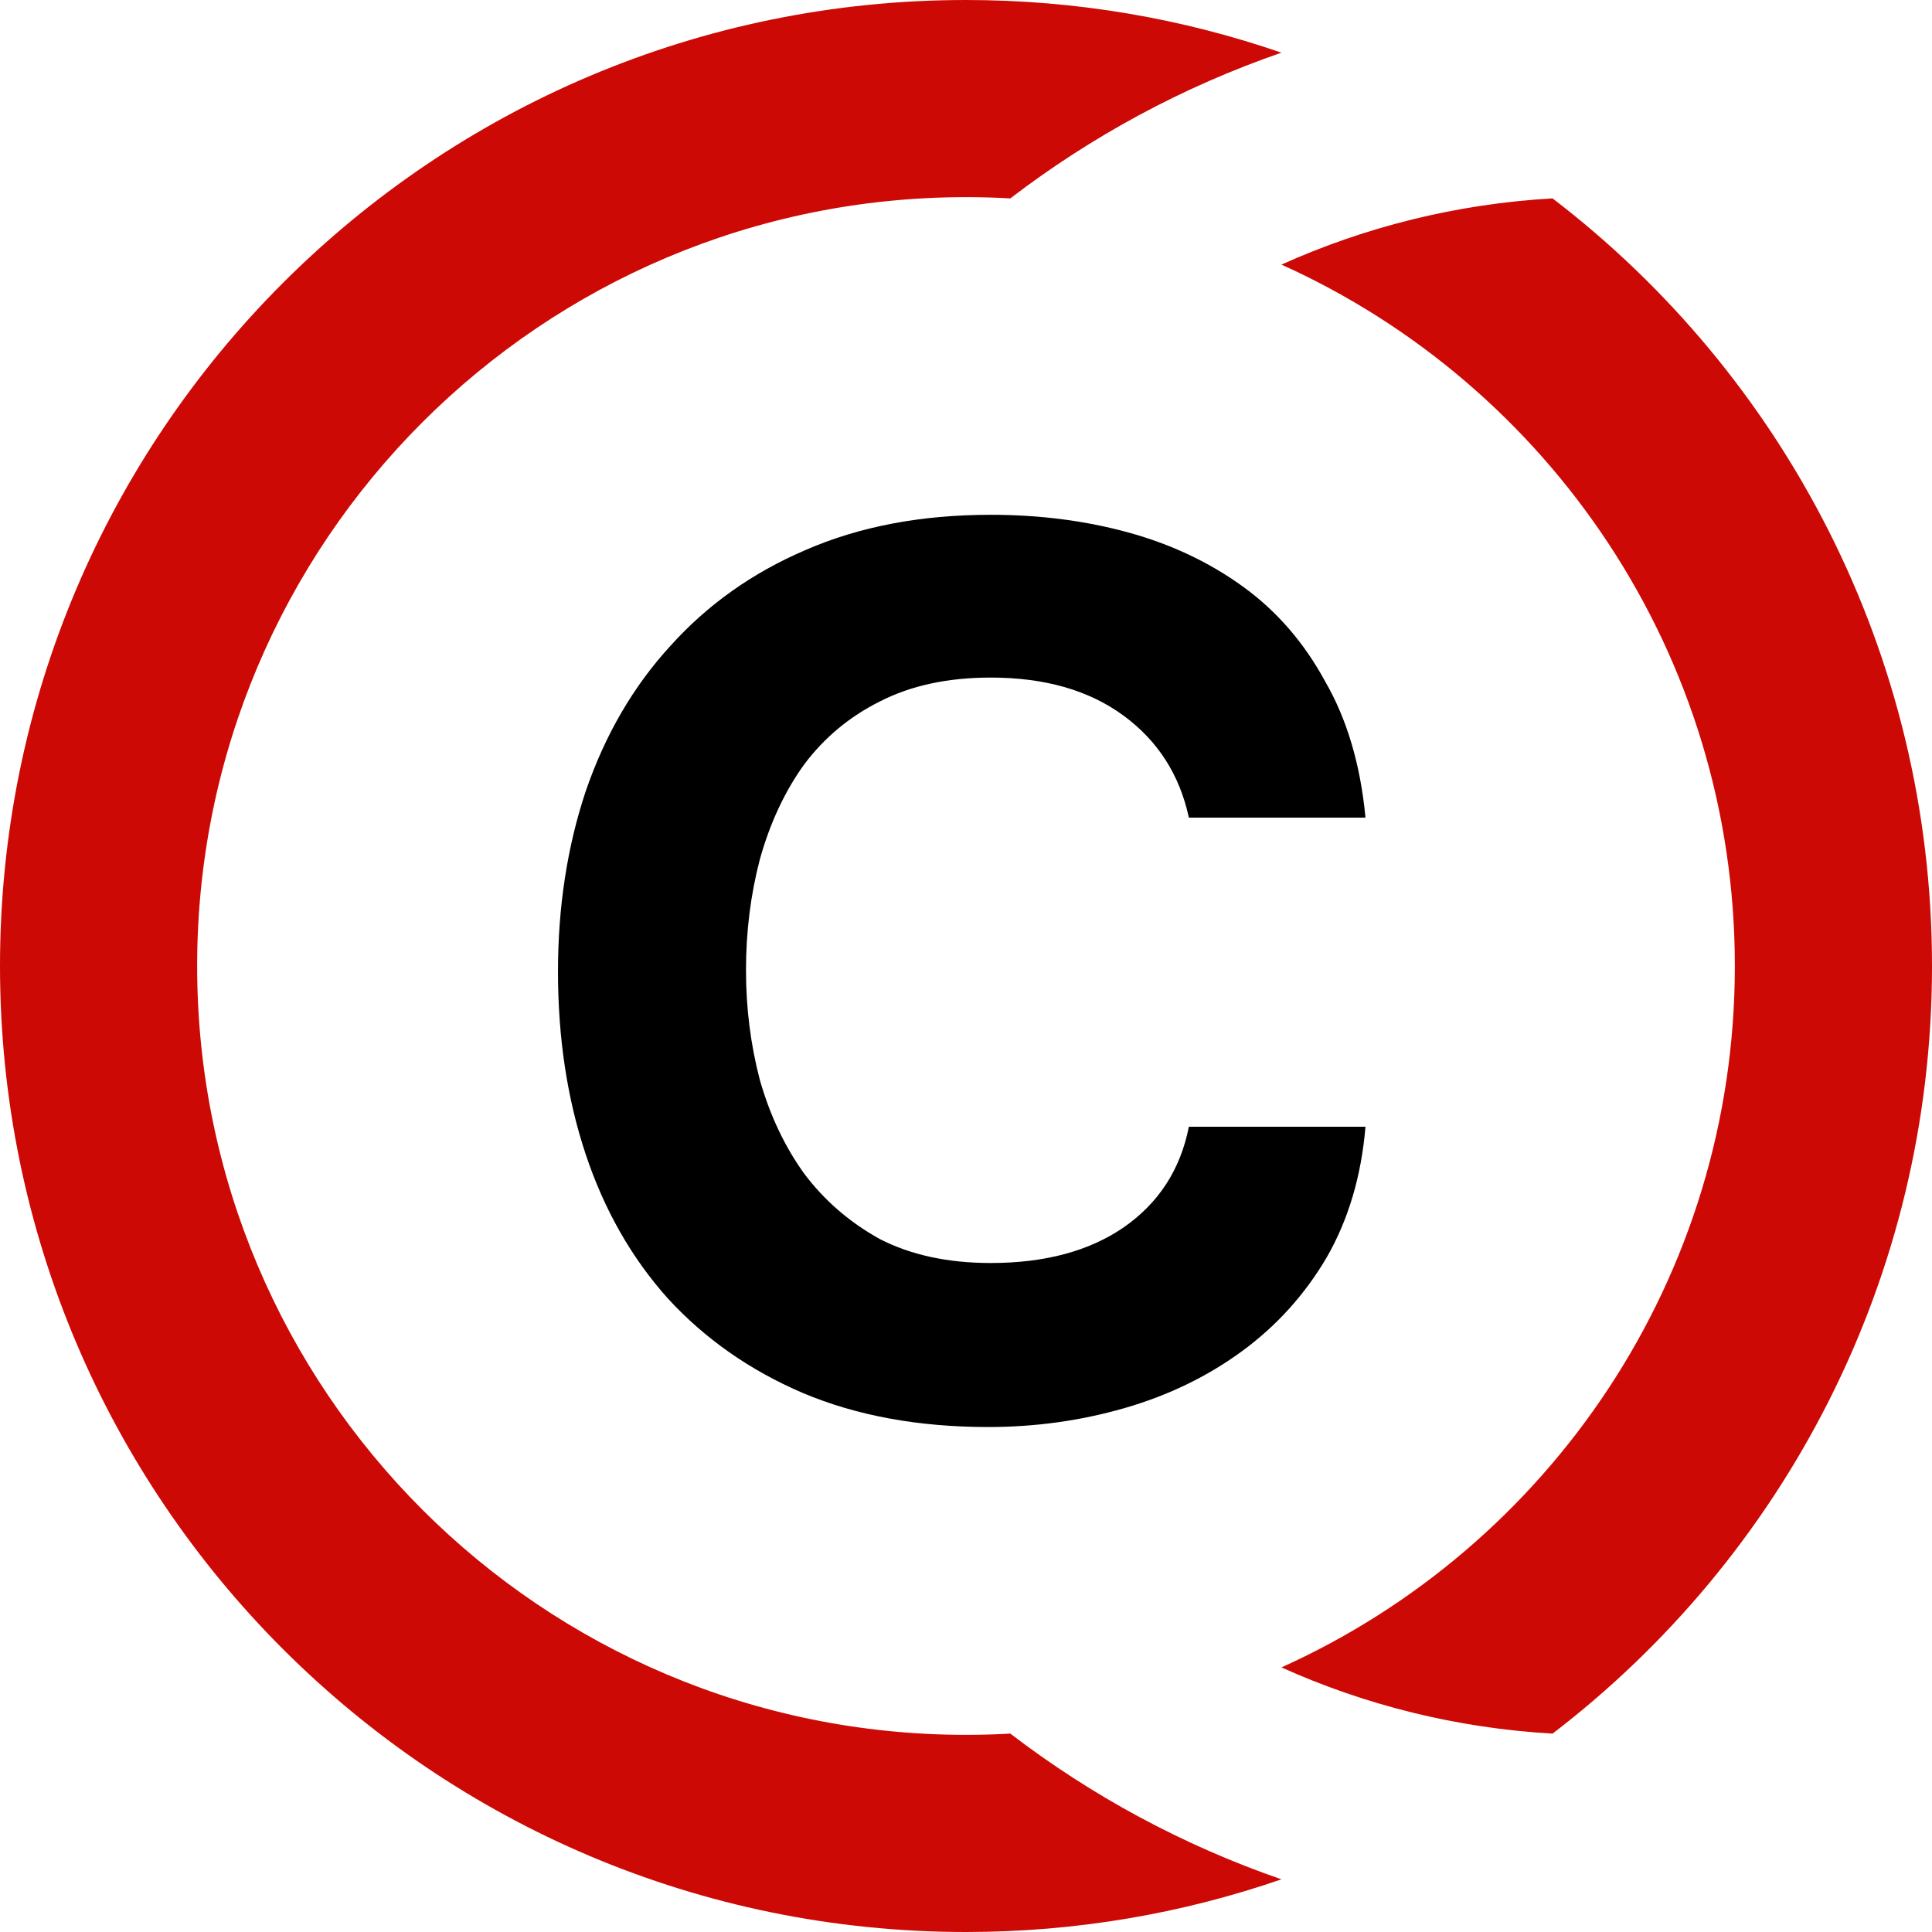 <svg width="48" height="48" fill="none" xmlns="http://www.w3.org/2000/svg">
    <path fill-rule="evenodd" clip-rule="evenodd" d="M25.101 43.071C24.736 43.092 24.369 43.102 24 43.102C13.45 43.102 4.898 34.55 4.898 24C4.898 13.45 13.45 4.898 24 4.898C24.369 4.898 24.736 4.908 25.101 4.929C27.118 3.385 29.388 2.154 31.837 1.309C29.381 0.461 26.744 0 24 0C10.745 0 0 10.745 0 24C0 37.255 10.745 48 24 48C26.744 48 29.381 47.539 31.837 46.691C29.388 45.846 27.118 44.615 25.101 43.071ZM31.837 6.574C38.478 9.566 43.102 16.243 43.102 24C43.102 31.757 38.478 38.434 31.837 41.426C33.912 42.36 36.183 42.935 38.573 43.071C44.304 38.685 48 31.774 48 24C48 16.226 44.304 9.315 38.573 4.929C36.183 5.065 33.912 5.64 31.837 6.574Z" fill="#CC0905"/>
    <path d="M18.534 24.106C18.534 25.047 18.649 25.956 18.879 26.834C19.13 27.711 19.495 28.484 19.976 29.153C20.477 29.822 21.104 30.365 21.857 30.783C22.63 31.18 23.549 31.379 24.615 31.379C25.953 31.379 27.05 31.086 27.907 30.501C28.784 29.895 29.328 29.059 29.537 27.993H33.925C33.821 29.226 33.497 30.313 32.954 31.253C32.41 32.173 31.71 32.946 30.853 33.573C29.997 34.2 29.025 34.67 27.938 34.984C26.851 35.297 25.723 35.454 24.553 35.454C22.818 35.454 21.282 35.172 19.945 34.608C18.628 34.043 17.51 33.26 16.59 32.257C15.692 31.253 15.013 30.062 14.553 28.683C14.093 27.304 13.863 25.789 13.863 24.138C13.863 22.529 14.093 21.034 14.553 19.655C15.034 18.255 15.734 17.053 16.653 16.05C17.573 15.026 18.691 14.232 20.007 13.668C21.345 13.083 22.881 12.79 24.615 12.79C25.827 12.79 26.966 12.936 28.032 13.229C29.098 13.521 30.049 13.971 30.885 14.577C31.721 15.183 32.4 15.966 32.922 16.928C33.466 17.868 33.8 18.997 33.925 20.313H29.537C29.307 19.247 28.764 18.401 27.907 17.774C27.05 17.147 25.953 16.834 24.615 16.834C23.549 16.834 22.63 17.032 21.857 17.429C21.104 17.805 20.477 18.328 19.976 18.997C19.495 19.666 19.13 20.449 18.879 21.348C18.649 22.226 18.534 23.145 18.534 24.106Z" fill="black"/>
</svg>
